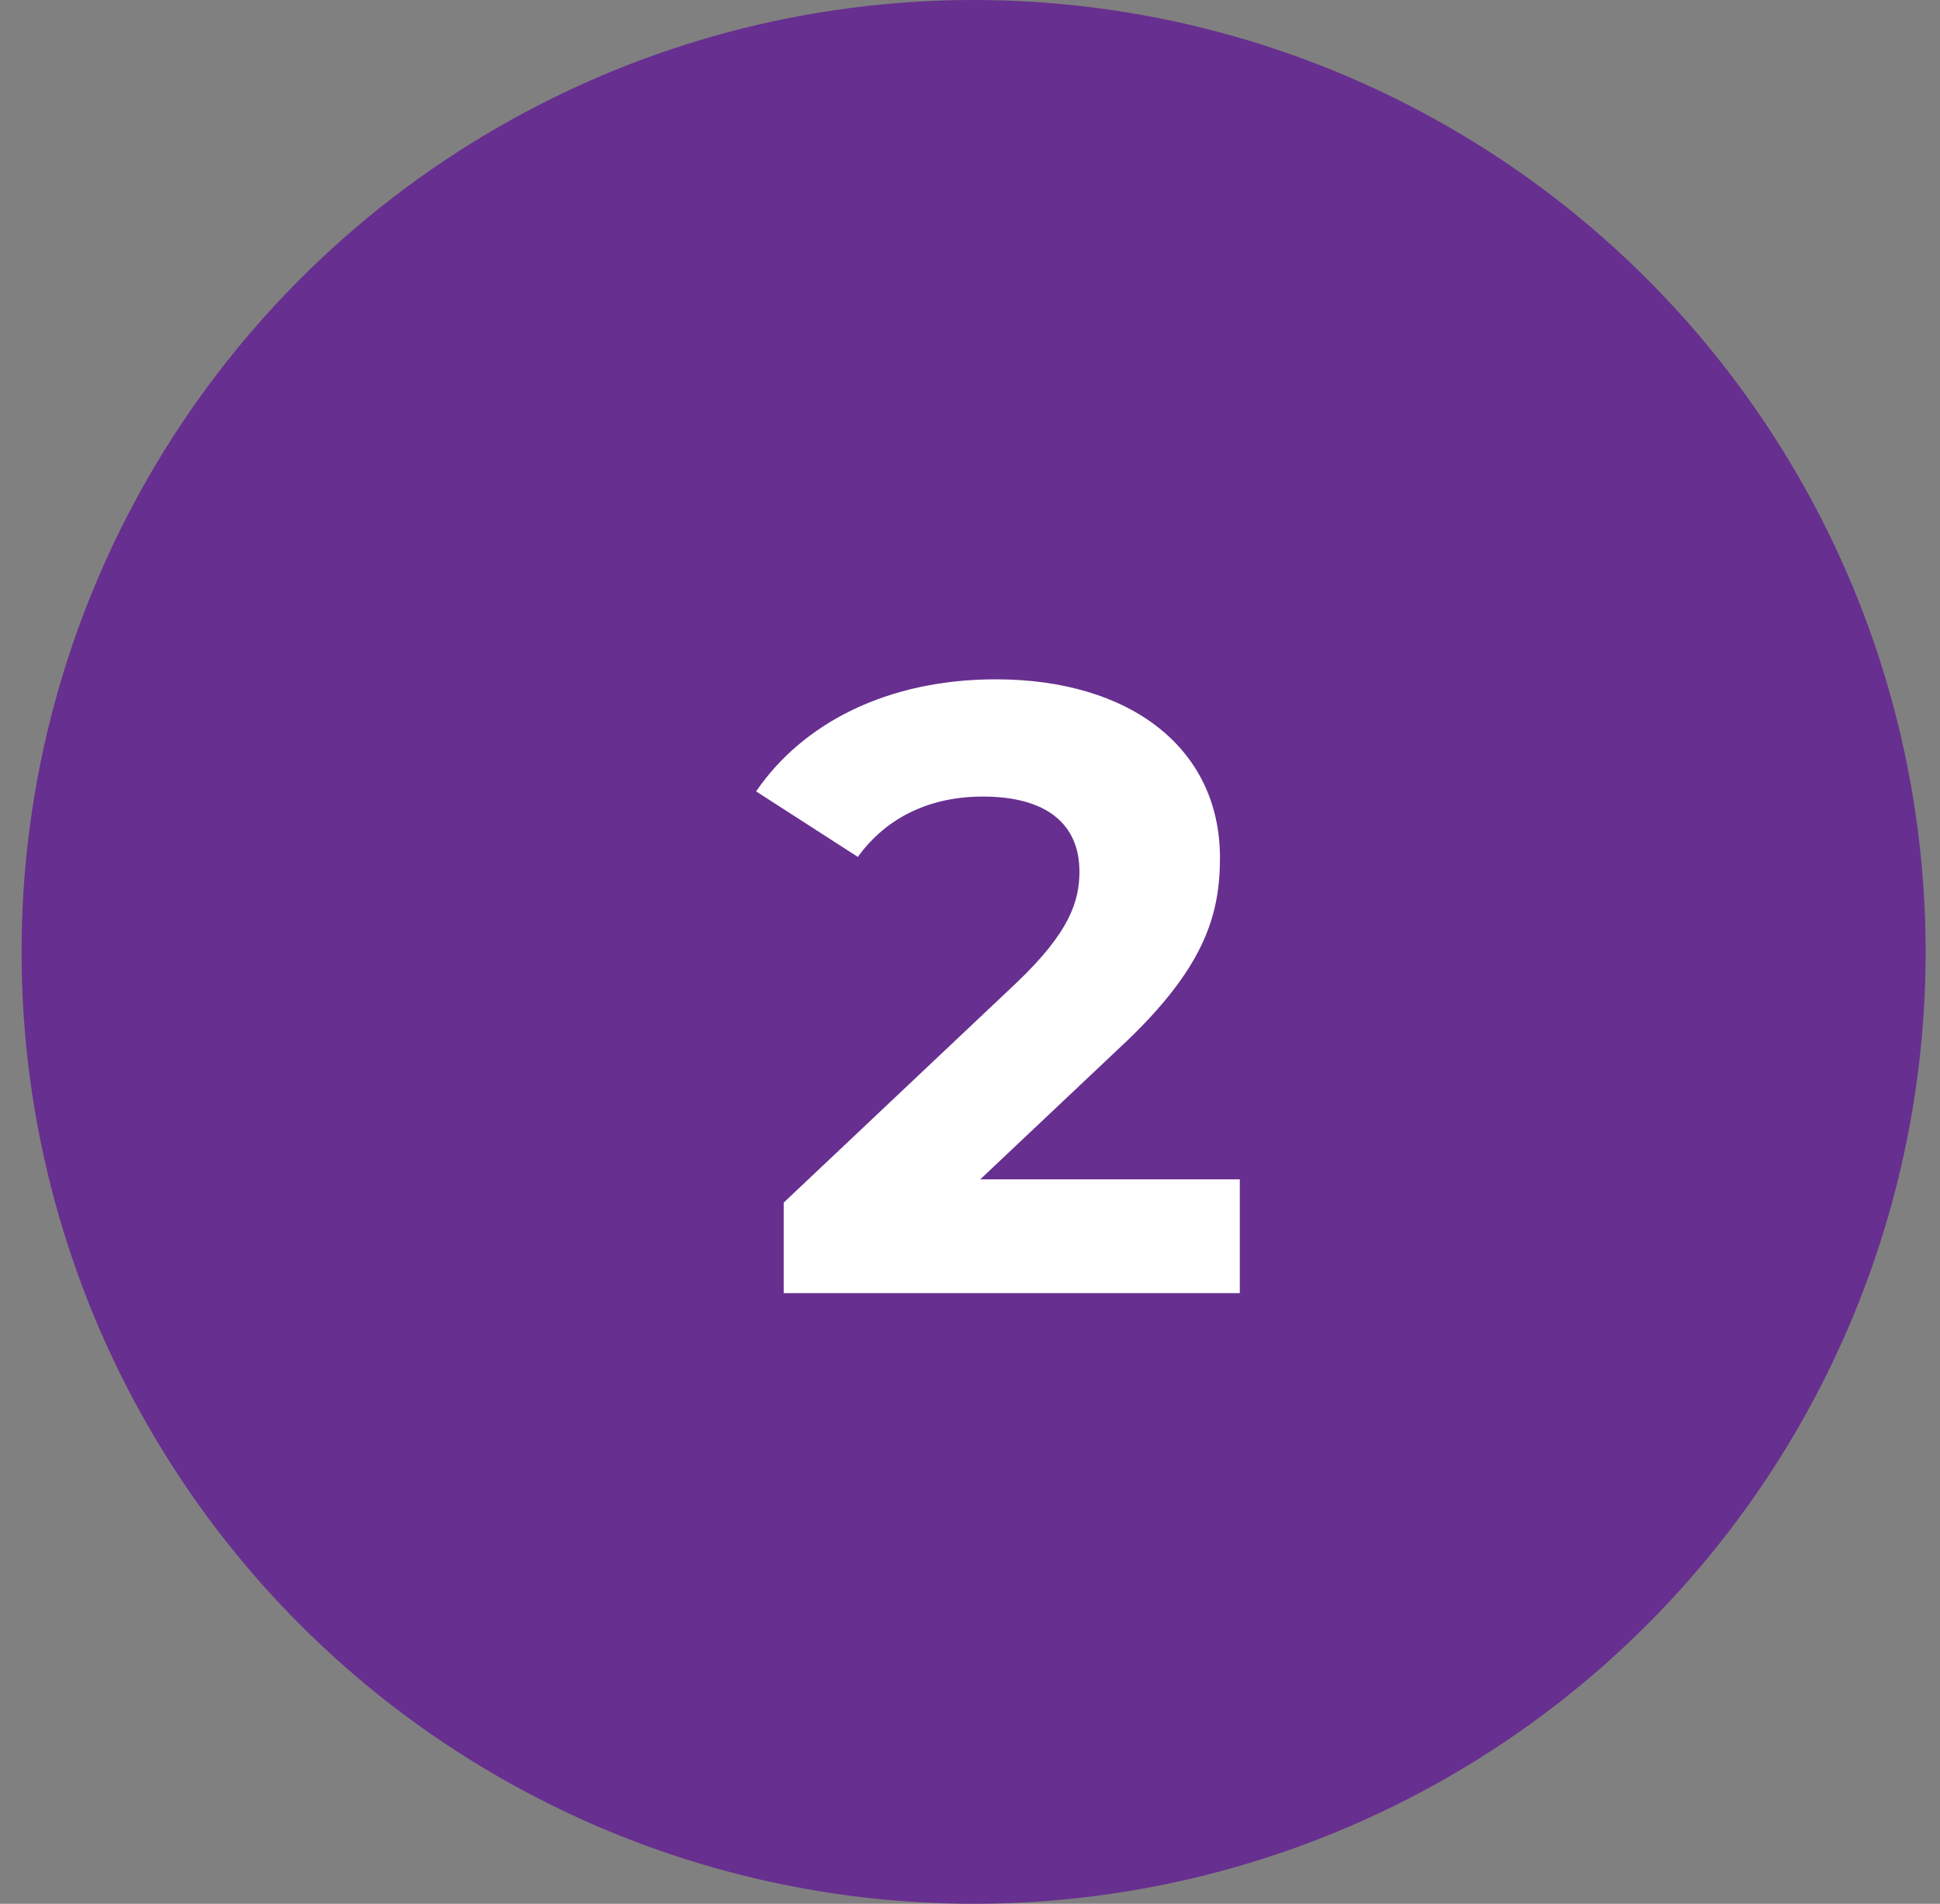 <svg width="54" height="53" viewBox="0 0 54 53" fill="none" xmlns="http://www.w3.org/2000/svg">
<rect x="0" y="0" width="54" height="53" fill="#808080" stroke="none"/>
<circle cx="27.1" cy="26.5" r="26.5" fill="#672F8F"/>
<path d="M27.286 32.832H34.51V36H21.814V33.48L28.294 27.36C29.782 25.944 30.046 25.08 30.046 24.264C30.046 22.944 29.134 22.176 27.358 22.176C25.918 22.176 24.694 22.728 23.878 23.856L21.046 22.032C22.342 20.136 24.694 18.912 27.718 18.912C31.462 18.912 33.958 20.832 33.958 23.88C33.958 25.512 33.502 27 31.15 29.184L27.286 32.832Z" fill="white"/>
</svg>
